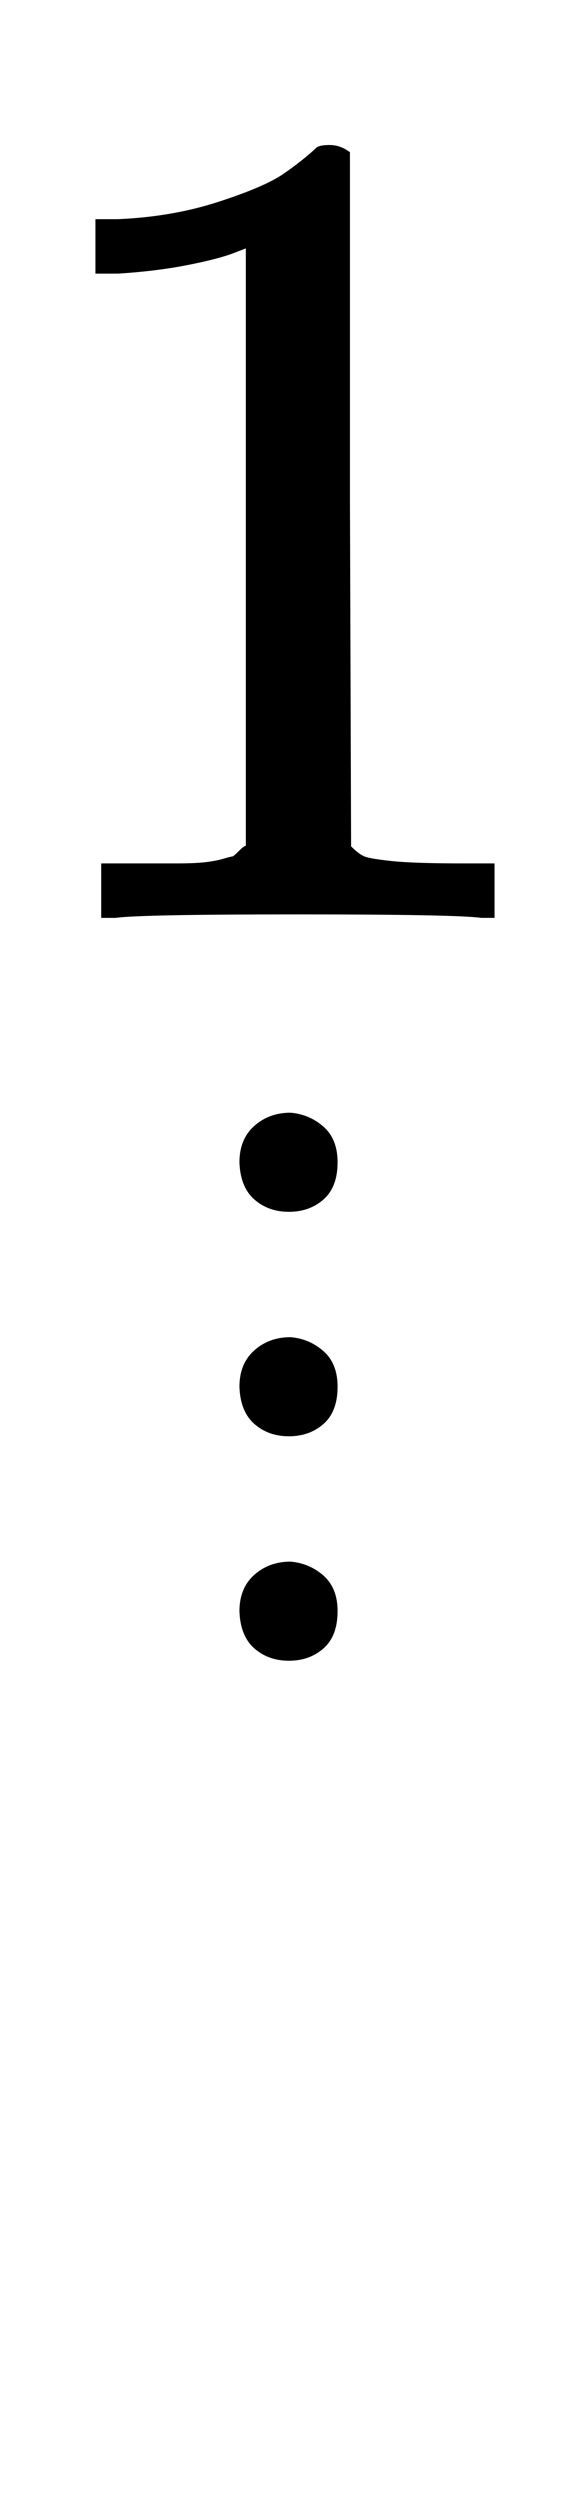 <svg xmlns:xlink="http://www.w3.org/1999/xlink" width="1.162ex" height="5.009ex" style="vertical-align: -3.171ex;" viewBox="0 -791.3 500.5 2156.8" role="img" focusable="false" xmlns="http://www.w3.org/2000/svg" aria-labelledby="MathJax-SVG-1-Title">
<title id="MathJax-SVG-1-Title">{\displaystyle {\underset {\dot {\dot {\dot {}}}}{1}}}</title>
<defs aria-hidden="true">
<path stroke-width="1" id="E1-MJMAIN-31" d="M213 578L200 573Q186 568 160 563T102 556H83V602H102Q149 604 189 617T245 641T273 663Q275 666 285 666Q294 666 302 660V361L303 61Q310 54 315 52T339 48T401 46H427V0H416Q395 3 257 3Q121 3 100 0H88V46H114Q136 46 152 46T177 47T193 50T201 52T207 57T213 61V578Z"></path>
<path stroke-width="1" id="E1-MJMAIN-2D9" d="M190 609Q190 637 208 653T252 669Q275 667 292 652T309 609Q309 579 292 564T250 549Q225 549 208 564T190 609Z"></path>
</defs>
<g stroke="currentColor" fill="currentColor" stroke-width="0" transform="matrix(1 0 0 -1 0 0)" aria-hidden="true">
 <use xlink:href="#E1-MJMAIN-31" x="0" y="0"></use>
<g transform="translate(73,-1180)">
 <use transform="scale(0.707)" xlink:href="#E1-MJMAIN-2D9" x="0" y="213"></use>
 <use transform="scale(0.707)" xlink:href="#E1-MJMAIN-2D9" x="0" y="487"></use>
 <use transform="scale(0.707)" xlink:href="#E1-MJMAIN-2D9" x="0" y="761"></use>
</g>
</g>
</svg>